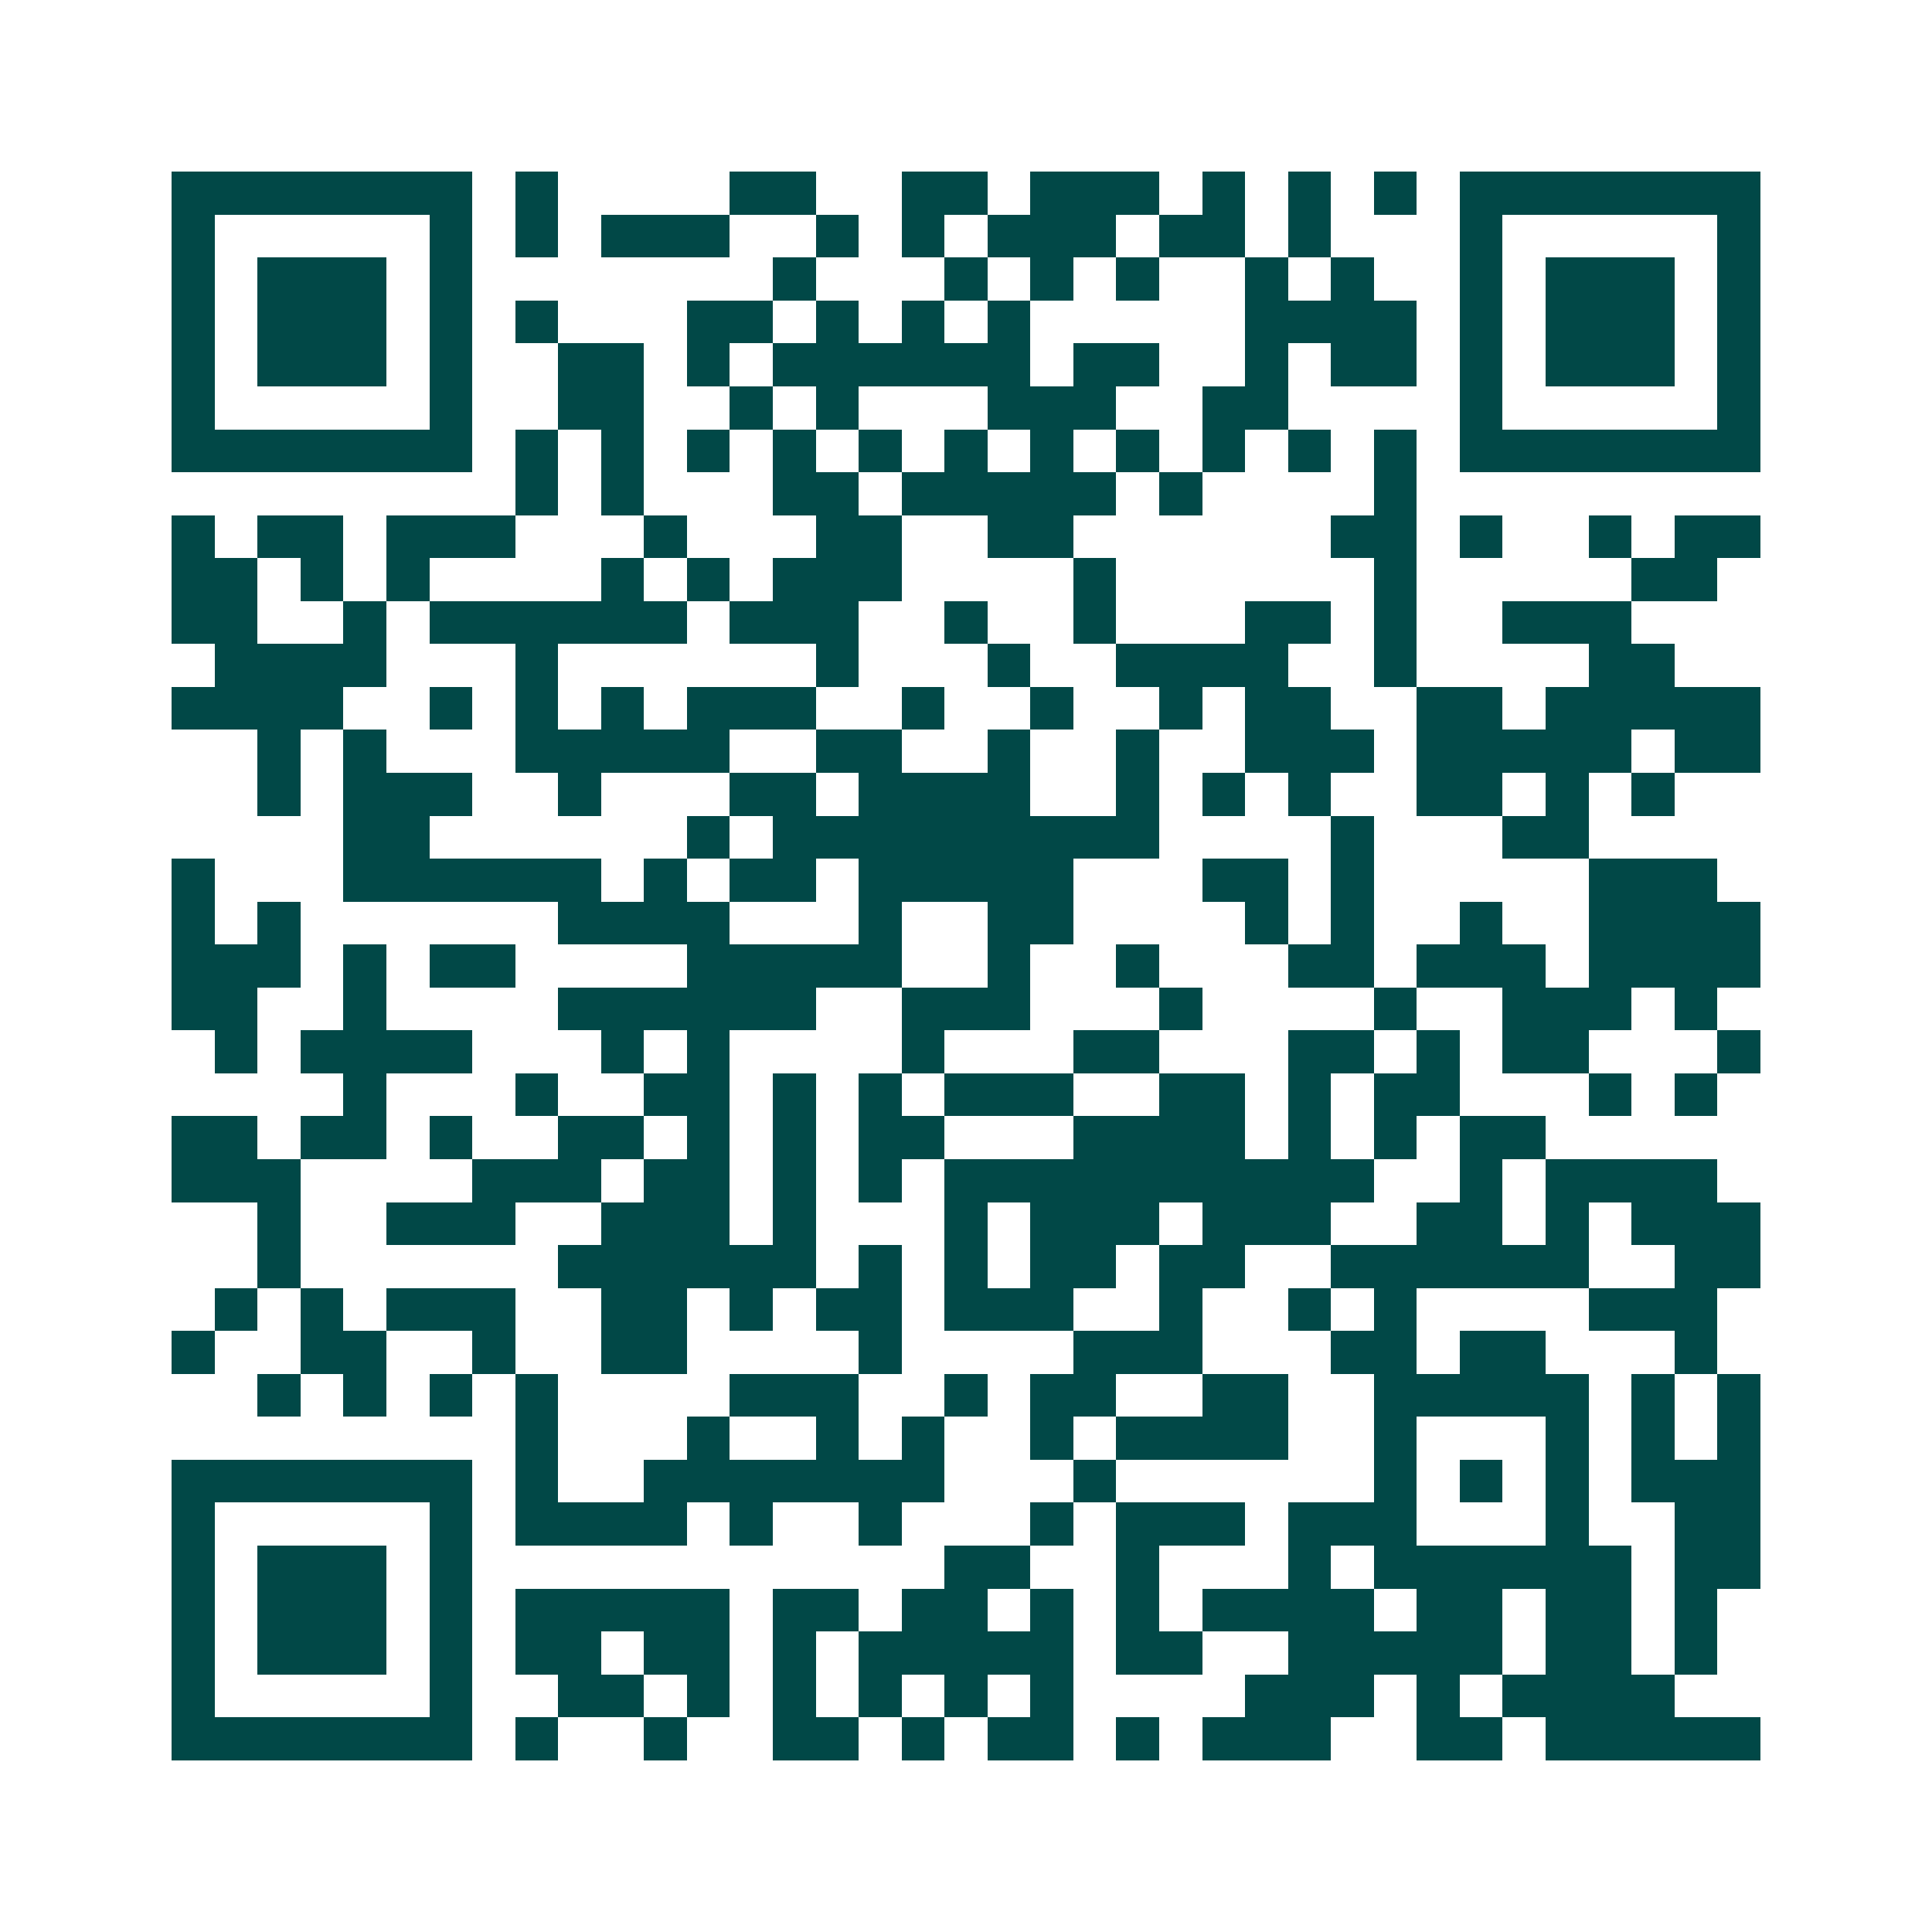 <svg xmlns="http://www.w3.org/2000/svg" width="200" height="200" viewBox="0 0 45 45" shape-rendering="crispEdges"><path fill="#ffffff" d="M0 0h45v45H0z"/><path stroke="#014847" d="M4 4.5h7m1 0h1m4 0h2m2 0h2m1 0h3m1 0h1m1 0h1m1 0h1m1 0h7M4 5.5h1m5 0h1m1 0h1m1 0h3m2 0h1m1 0h1m1 0h3m1 0h2m1 0h1m3 0h1m5 0h1M4 6.5h1m1 0h3m1 0h1m7 0h1m3 0h1m1 0h1m1 0h1m2 0h1m1 0h1m2 0h1m1 0h3m1 0h1M4 7.5h1m1 0h3m1 0h1m1 0h1m3 0h2m1 0h1m1 0h1m1 0h1m5 0h4m1 0h1m1 0h3m1 0h1M4 8.5h1m1 0h3m1 0h1m2 0h2m1 0h1m1 0h6m1 0h2m2 0h1m1 0h2m1 0h1m1 0h3m1 0h1M4 9.5h1m5 0h1m2 0h2m2 0h1m1 0h1m3 0h3m2 0h2m4 0h1m5 0h1M4 10.5h7m1 0h1m1 0h1m1 0h1m1 0h1m1 0h1m1 0h1m1 0h1m1 0h1m1 0h1m1 0h1m1 0h1m1 0h7M12 11.5h1m1 0h1m3 0h2m1 0h5m1 0h1m4 0h1M4 12.5h1m1 0h2m1 0h3m3 0h1m3 0h2m2 0h2m6 0h2m1 0h1m2 0h1m1 0h2M4 13.5h2m1 0h1m1 0h1m4 0h1m1 0h1m1 0h3m4 0h1m6 0h1m5 0h2M4 14.5h2m2 0h1m1 0h6m1 0h3m2 0h1m2 0h1m3 0h2m1 0h1m2 0h3M5 15.5h4m3 0h1m6 0h1m3 0h1m2 0h4m2 0h1m4 0h2M4 16.5h4m2 0h1m1 0h1m1 0h1m1 0h3m2 0h1m2 0h1m2 0h1m1 0h2m2 0h2m1 0h5M6 17.5h1m1 0h1m3 0h5m2 0h2m2 0h1m2 0h1m2 0h3m1 0h5m1 0h2M6 18.5h1m1 0h3m2 0h1m3 0h2m1 0h4m2 0h1m1 0h1m1 0h1m2 0h2m1 0h1m1 0h1M8 19.5h2m6 0h1m1 0h9m4 0h1m3 0h2M4 20.5h1m3 0h6m1 0h1m1 0h2m1 0h5m3 0h2m1 0h1m5 0h3M4 21.5h1m1 0h1m6 0h4m3 0h1m2 0h2m4 0h1m1 0h1m2 0h1m2 0h4M4 22.5h3m1 0h1m1 0h2m4 0h5m2 0h1m2 0h1m3 0h2m1 0h3m1 0h4M4 23.5h2m2 0h1m4 0h6m2 0h3m3 0h1m4 0h1m2 0h3m1 0h1M5 24.5h1m1 0h4m3 0h1m1 0h1m4 0h1m3 0h2m3 0h2m1 0h1m1 0h2m3 0h1M8 25.5h1m3 0h1m2 0h2m1 0h1m1 0h1m1 0h3m2 0h2m1 0h1m1 0h2m3 0h1m1 0h1M4 26.5h2m1 0h2m1 0h1m2 0h2m1 0h1m1 0h1m1 0h2m3 0h4m1 0h1m1 0h1m1 0h2M4 27.5h3m4 0h3m1 0h2m1 0h1m1 0h1m1 0h10m2 0h1m1 0h4M6 28.5h1m2 0h3m2 0h3m1 0h1m3 0h1m1 0h3m1 0h3m2 0h2m1 0h1m1 0h3M6 29.5h1m6 0h6m1 0h1m1 0h1m1 0h2m1 0h2m2 0h6m2 0h2M5 30.5h1m1 0h1m1 0h3m2 0h2m1 0h1m1 0h2m1 0h3m2 0h1m2 0h1m1 0h1m4 0h3M4 31.5h1m2 0h2m2 0h1m2 0h2m4 0h1m4 0h3m3 0h2m1 0h2m3 0h1M6 32.5h1m1 0h1m1 0h1m1 0h1m4 0h3m2 0h1m1 0h2m2 0h2m2 0h5m1 0h1m1 0h1M12 33.5h1m3 0h1m2 0h1m1 0h1m2 0h1m1 0h4m2 0h1m3 0h1m1 0h1m1 0h1M4 34.5h7m1 0h1m2 0h7m3 0h1m6 0h1m1 0h1m1 0h1m1 0h3M4 35.5h1m5 0h1m1 0h4m1 0h1m2 0h1m3 0h1m1 0h3m1 0h3m3 0h1m2 0h2M4 36.5h1m1 0h3m1 0h1m11 0h2m2 0h1m3 0h1m1 0h6m1 0h2M4 37.5h1m1 0h3m1 0h1m1 0h5m1 0h2m1 0h2m1 0h1m1 0h1m1 0h4m1 0h2m1 0h2m1 0h1M4 38.5h1m1 0h3m1 0h1m1 0h2m1 0h2m1 0h1m1 0h5m1 0h2m2 0h5m1 0h2m1 0h1M4 39.5h1m5 0h1m2 0h2m1 0h1m1 0h1m1 0h1m1 0h1m1 0h1m4 0h3m1 0h1m1 0h4M4 40.5h7m1 0h1m2 0h1m2 0h2m1 0h1m1 0h2m1 0h1m1 0h3m2 0h2m1 0h5"/></svg>
